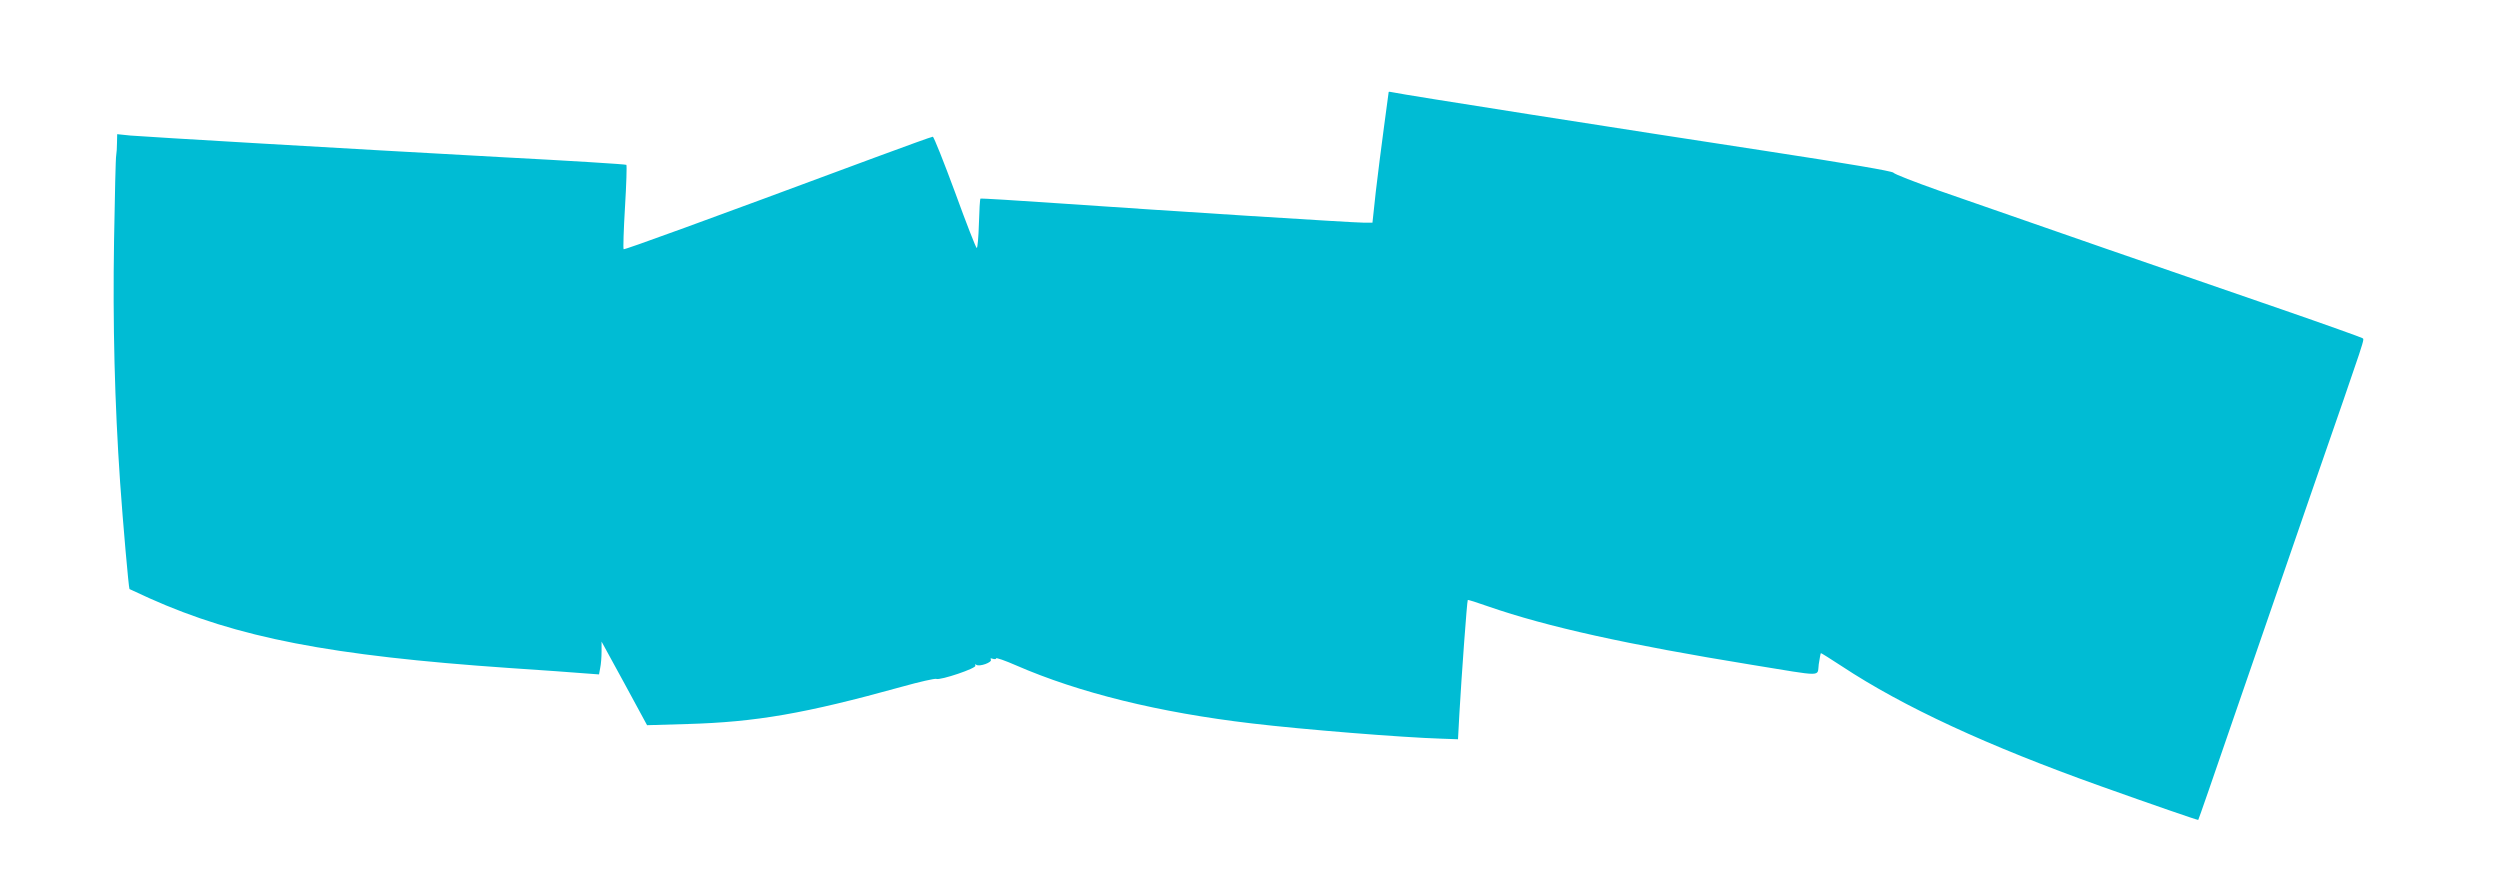 <?xml version="1.0" standalone="no"?>
<!DOCTYPE svg PUBLIC "-//W3C//DTD SVG 20010904//EN"
 "http://www.w3.org/TR/2001/REC-SVG-20010904/DTD/svg10.dtd">
<svg version="1.0" xmlns="http://www.w3.org/2000/svg"
 width="1280pt" height="452pt" viewBox="0 0 1280 452"
 preserveAspectRatio="xMidYMid meet">
<g transform="translate(0,452) scale(0.1,-0.1)"
fill="#00bcd4" stroke="none">
<path d="M7110 4049 c0 -2 -11 -83 -24 -179 -13 -96 -32 -246 -42 -332 l-17
-158 -46 0 c-54 0 -998 60 -1561 99 -217 15 -397 26 -400 24 -3 -3 -6 -60 -8
-129 -2 -68 -7 -124 -11 -124 -4 0 -54 128 -111 285 -58 157 -109 285 -114
285 -6 0 -138 -48 -295 -106 -888 -330 -1284 -474 -1288 -470 -3 3 0 100 7
216 7 116 10 213 7 216 -2 3 -288 21 -633 39 -820 45 -1821 104 -1906 111
l-68 7 -1 -44 c0 -24 -2 -53 -4 -64 -3 -11 -7 -207 -11 -435 -7 -429 3 -831
31 -1240 14 -203 44 -543 48 -546 1 -1 47 -22 102 -47 451 -202 927 -294 1840
-357 165 -11 336 -23 381 -27 l81 -6 6 33 c4 18 7 56 7 84 l0 51 117 -214 116
-214 206 6 c351 10 601 53 1099 191 89 25 169 43 176 40 21 -8 208 55 200 68
-4 7 -2 8 5 4 16 -11 83 13 74 27 -4 6 0 8 10 4 10 -3 17 -2 17 2 0 5 46 -11
103 -36 322 -140 730 -241 1207 -297 260 -31 771 -72 970 -78 l85 -3 7 130
c11 193 39 579 43 583 1 2 49 -13 105 -33 303 -105 711 -195 1350 -299 375
-61 333 -62 342 3 5 30 9 56 11 57 1 1 49 -29 107 -67 315 -208 745 -407 1325
-614 266 -95 498 -175 500 -173 2 2 82 233 178 513 97 281 278 805 402 1165
291 839 271 778 260 789 -6 4 -190 70 -410 146 -420 144 -1386 479 -1760 610
-121 43 -225 83 -231 91 -7 8 -229 46 -640 109 -702 107 -1887 293 -1921 302
-13 3 -23 4 -23 2z"/>
</g>
</svg>
